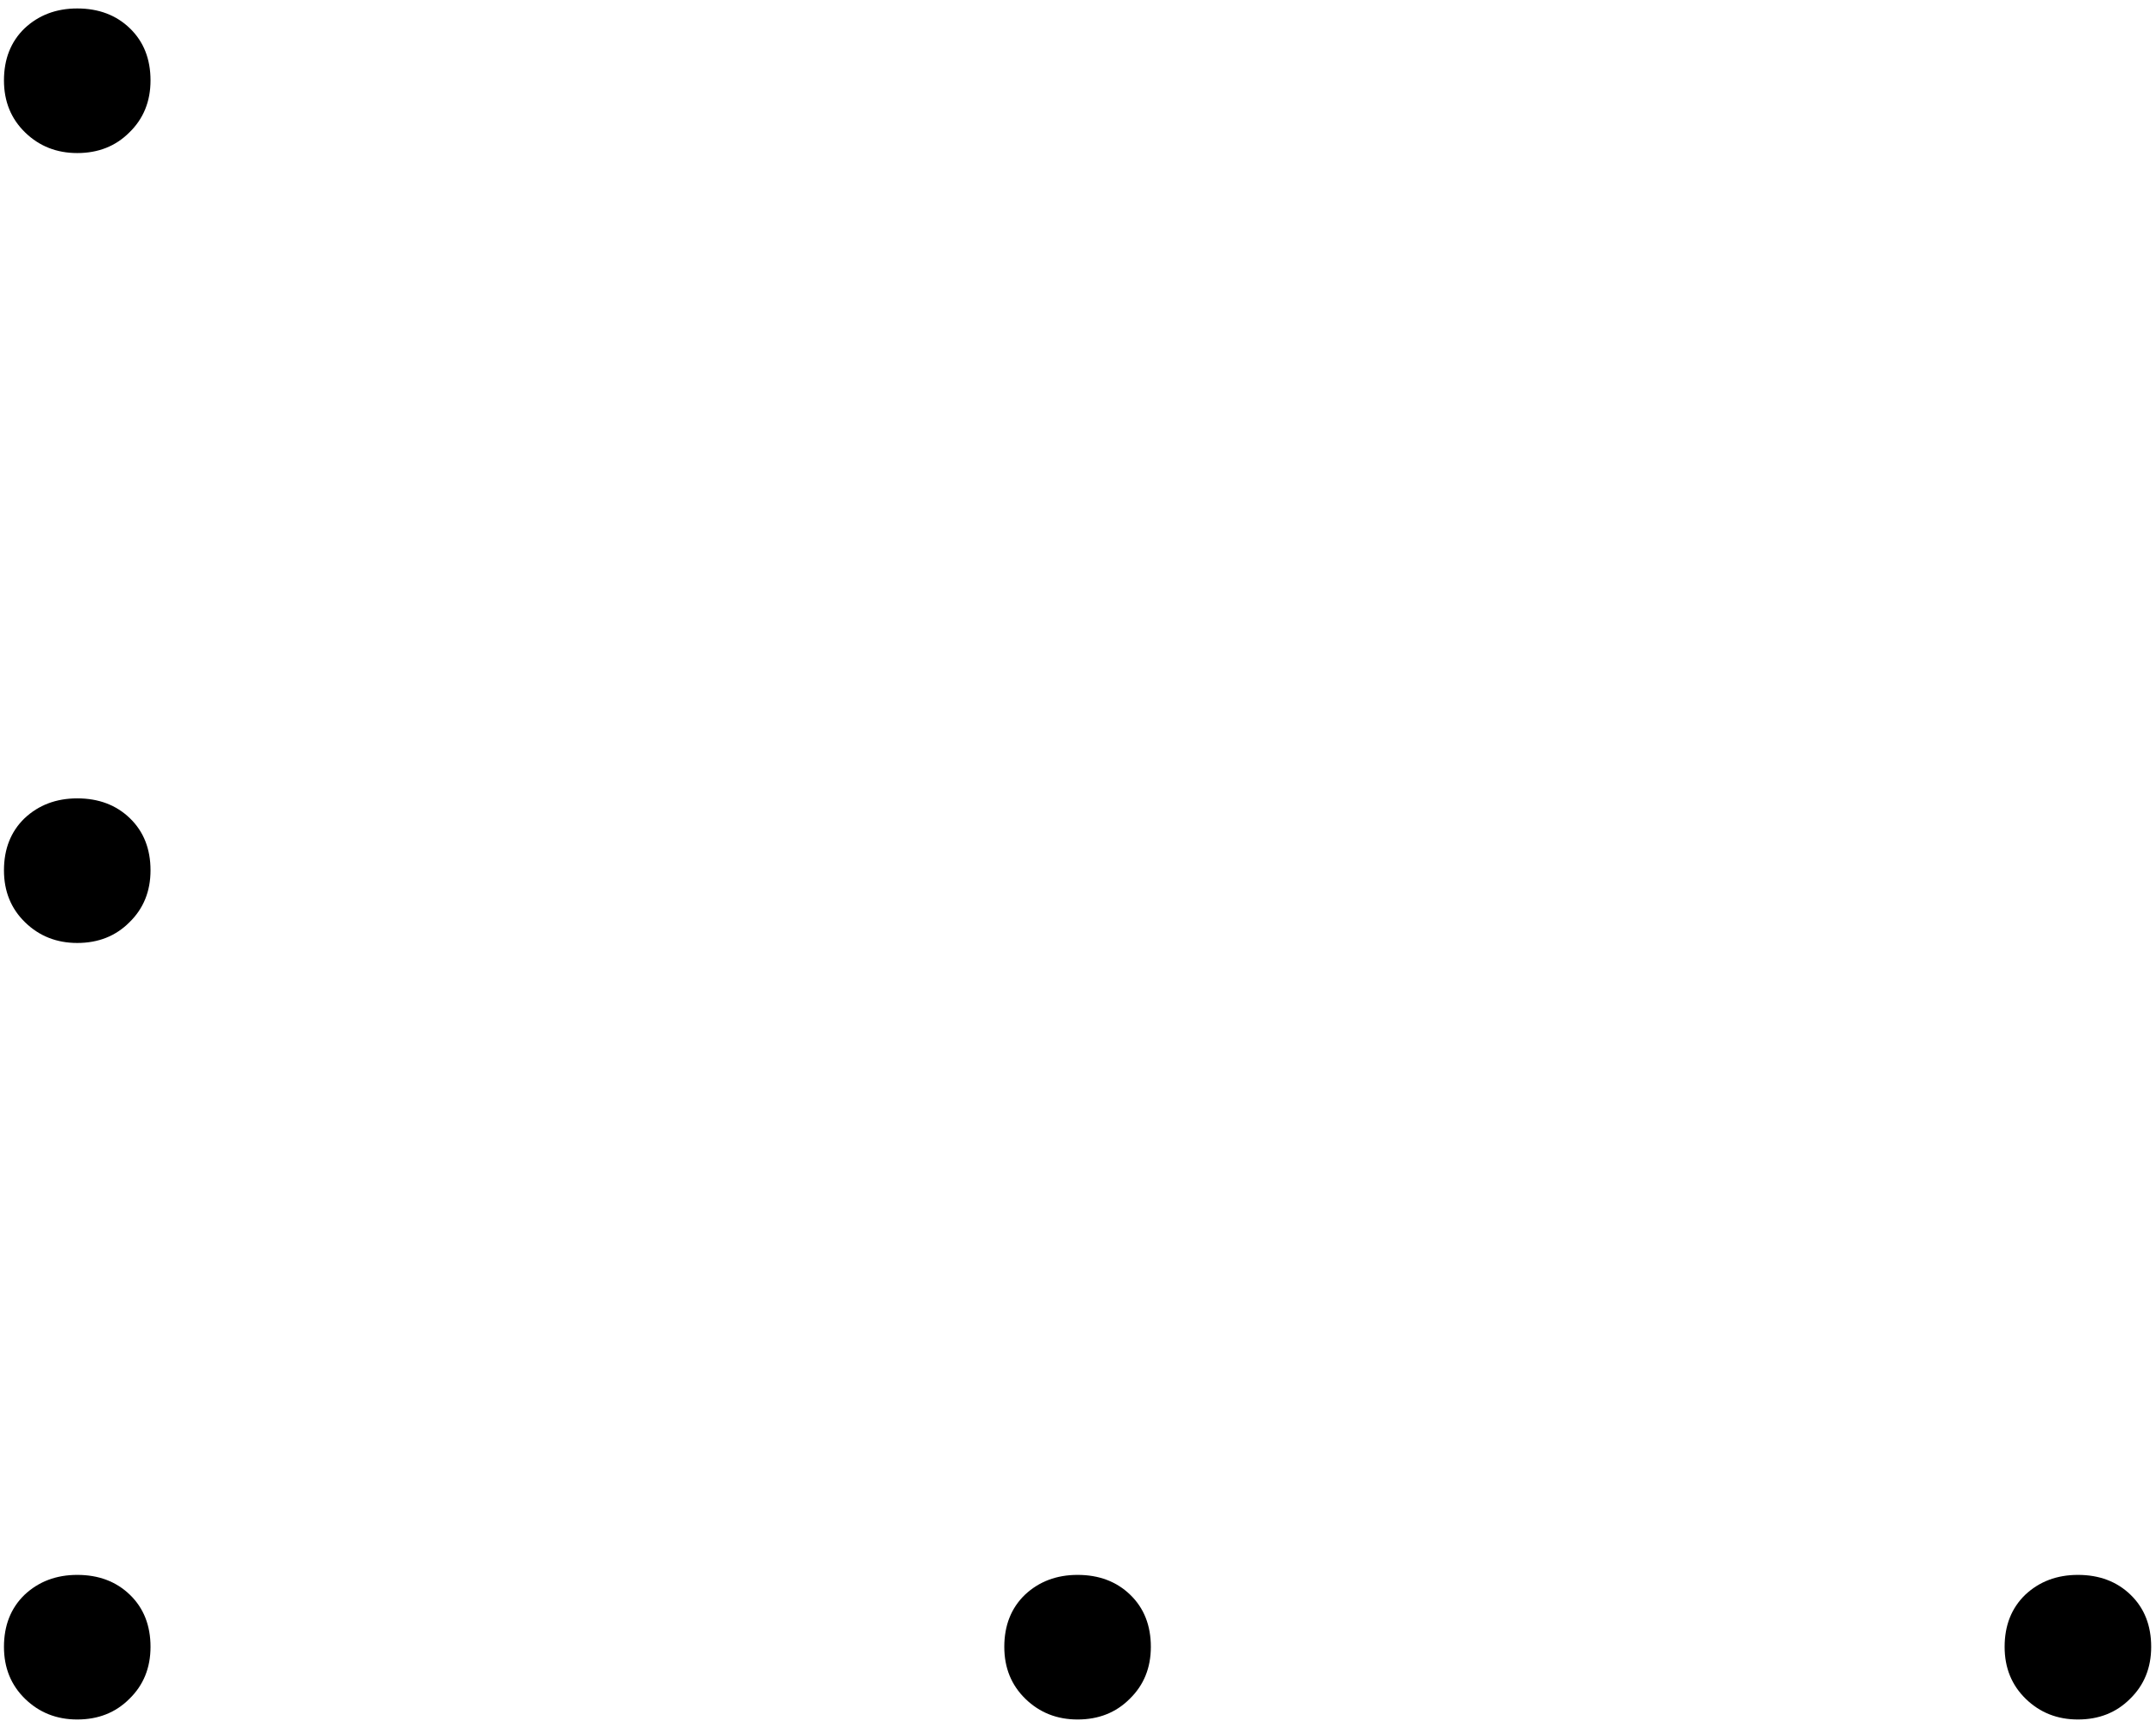 <?xml version="1.0" encoding="UTF-8"?> <svg xmlns="http://www.w3.org/2000/svg" width="161" height="129" viewBox="0 0 161 129" fill="none"> <path d="M5.768 11.432C4.232 11.432 2.936 10.92 1.88 9.896C0.824 8.872 0.296 7.576 0.296 6.008C0.296 4.408 0.808 3.112 1.832 2.12C2.888 1.128 4.2 0.632 5.768 0.632C7.368 0.632 8.68 1.128 9.704 2.12C10.728 3.112 11.24 4.408 11.24 6.008C11.24 7.576 10.712 8.872 9.656 9.896C8.632 10.92 7.336 11.432 5.768 11.432ZM5.768 70.432C4.232 70.432 2.936 69.92 1.88 68.896C0.824 67.872 0.296 66.576 0.296 65.008C0.296 63.408 0.808 62.112 1.832 61.12C2.888 60.128 4.2 59.632 5.768 59.632C7.368 59.632 8.68 60.128 9.704 61.12C10.728 62.112 11.24 63.408 11.24 65.008C11.24 66.576 10.712 67.872 9.656 68.896C8.632 69.92 7.336 70.432 5.768 70.432ZM5.768 128.432C4.232 128.432 2.936 127.92 1.88 126.896C0.824 125.872 0.296 124.576 0.296 123.008C0.296 121.408 0.808 120.112 1.832 119.12C2.888 118.128 4.2 117.632 5.768 117.632C7.368 117.632 8.68 118.128 9.704 119.12C10.728 120.112 11.24 121.408 11.24 123.008C11.24 124.576 10.712 125.872 9.656 126.896C8.632 127.92 7.336 128.432 5.768 128.432ZM80.468 128.432C78.932 128.432 77.636 127.92 76.58 126.896C75.524 125.872 74.996 124.576 74.996 123.008C74.996 121.408 75.508 120.112 76.532 119.12C77.588 118.128 78.9 117.632 80.468 117.632C82.068 117.632 83.38 118.128 84.404 119.12C85.428 120.112 85.94 121.408 85.94 123.008C85.94 124.576 85.412 125.872 84.356 126.896C83.332 127.92 82.036 128.432 80.468 128.432ZM155.168 128.432C153.632 128.432 152.336 127.92 151.28 126.896C150.224 125.872 149.696 124.576 149.696 123.008C149.696 121.408 150.208 120.112 151.232 119.12C152.288 118.128 153.6 117.632 155.168 117.632C156.768 117.632 158.08 118.128 159.104 119.12C160.128 120.112 160.64 121.408 160.64 123.008C160.64 124.576 160.112 125.872 159.056 126.896C158.032 127.92 156.736 128.432 155.168 128.432Z" fill="black"></path> </svg> 